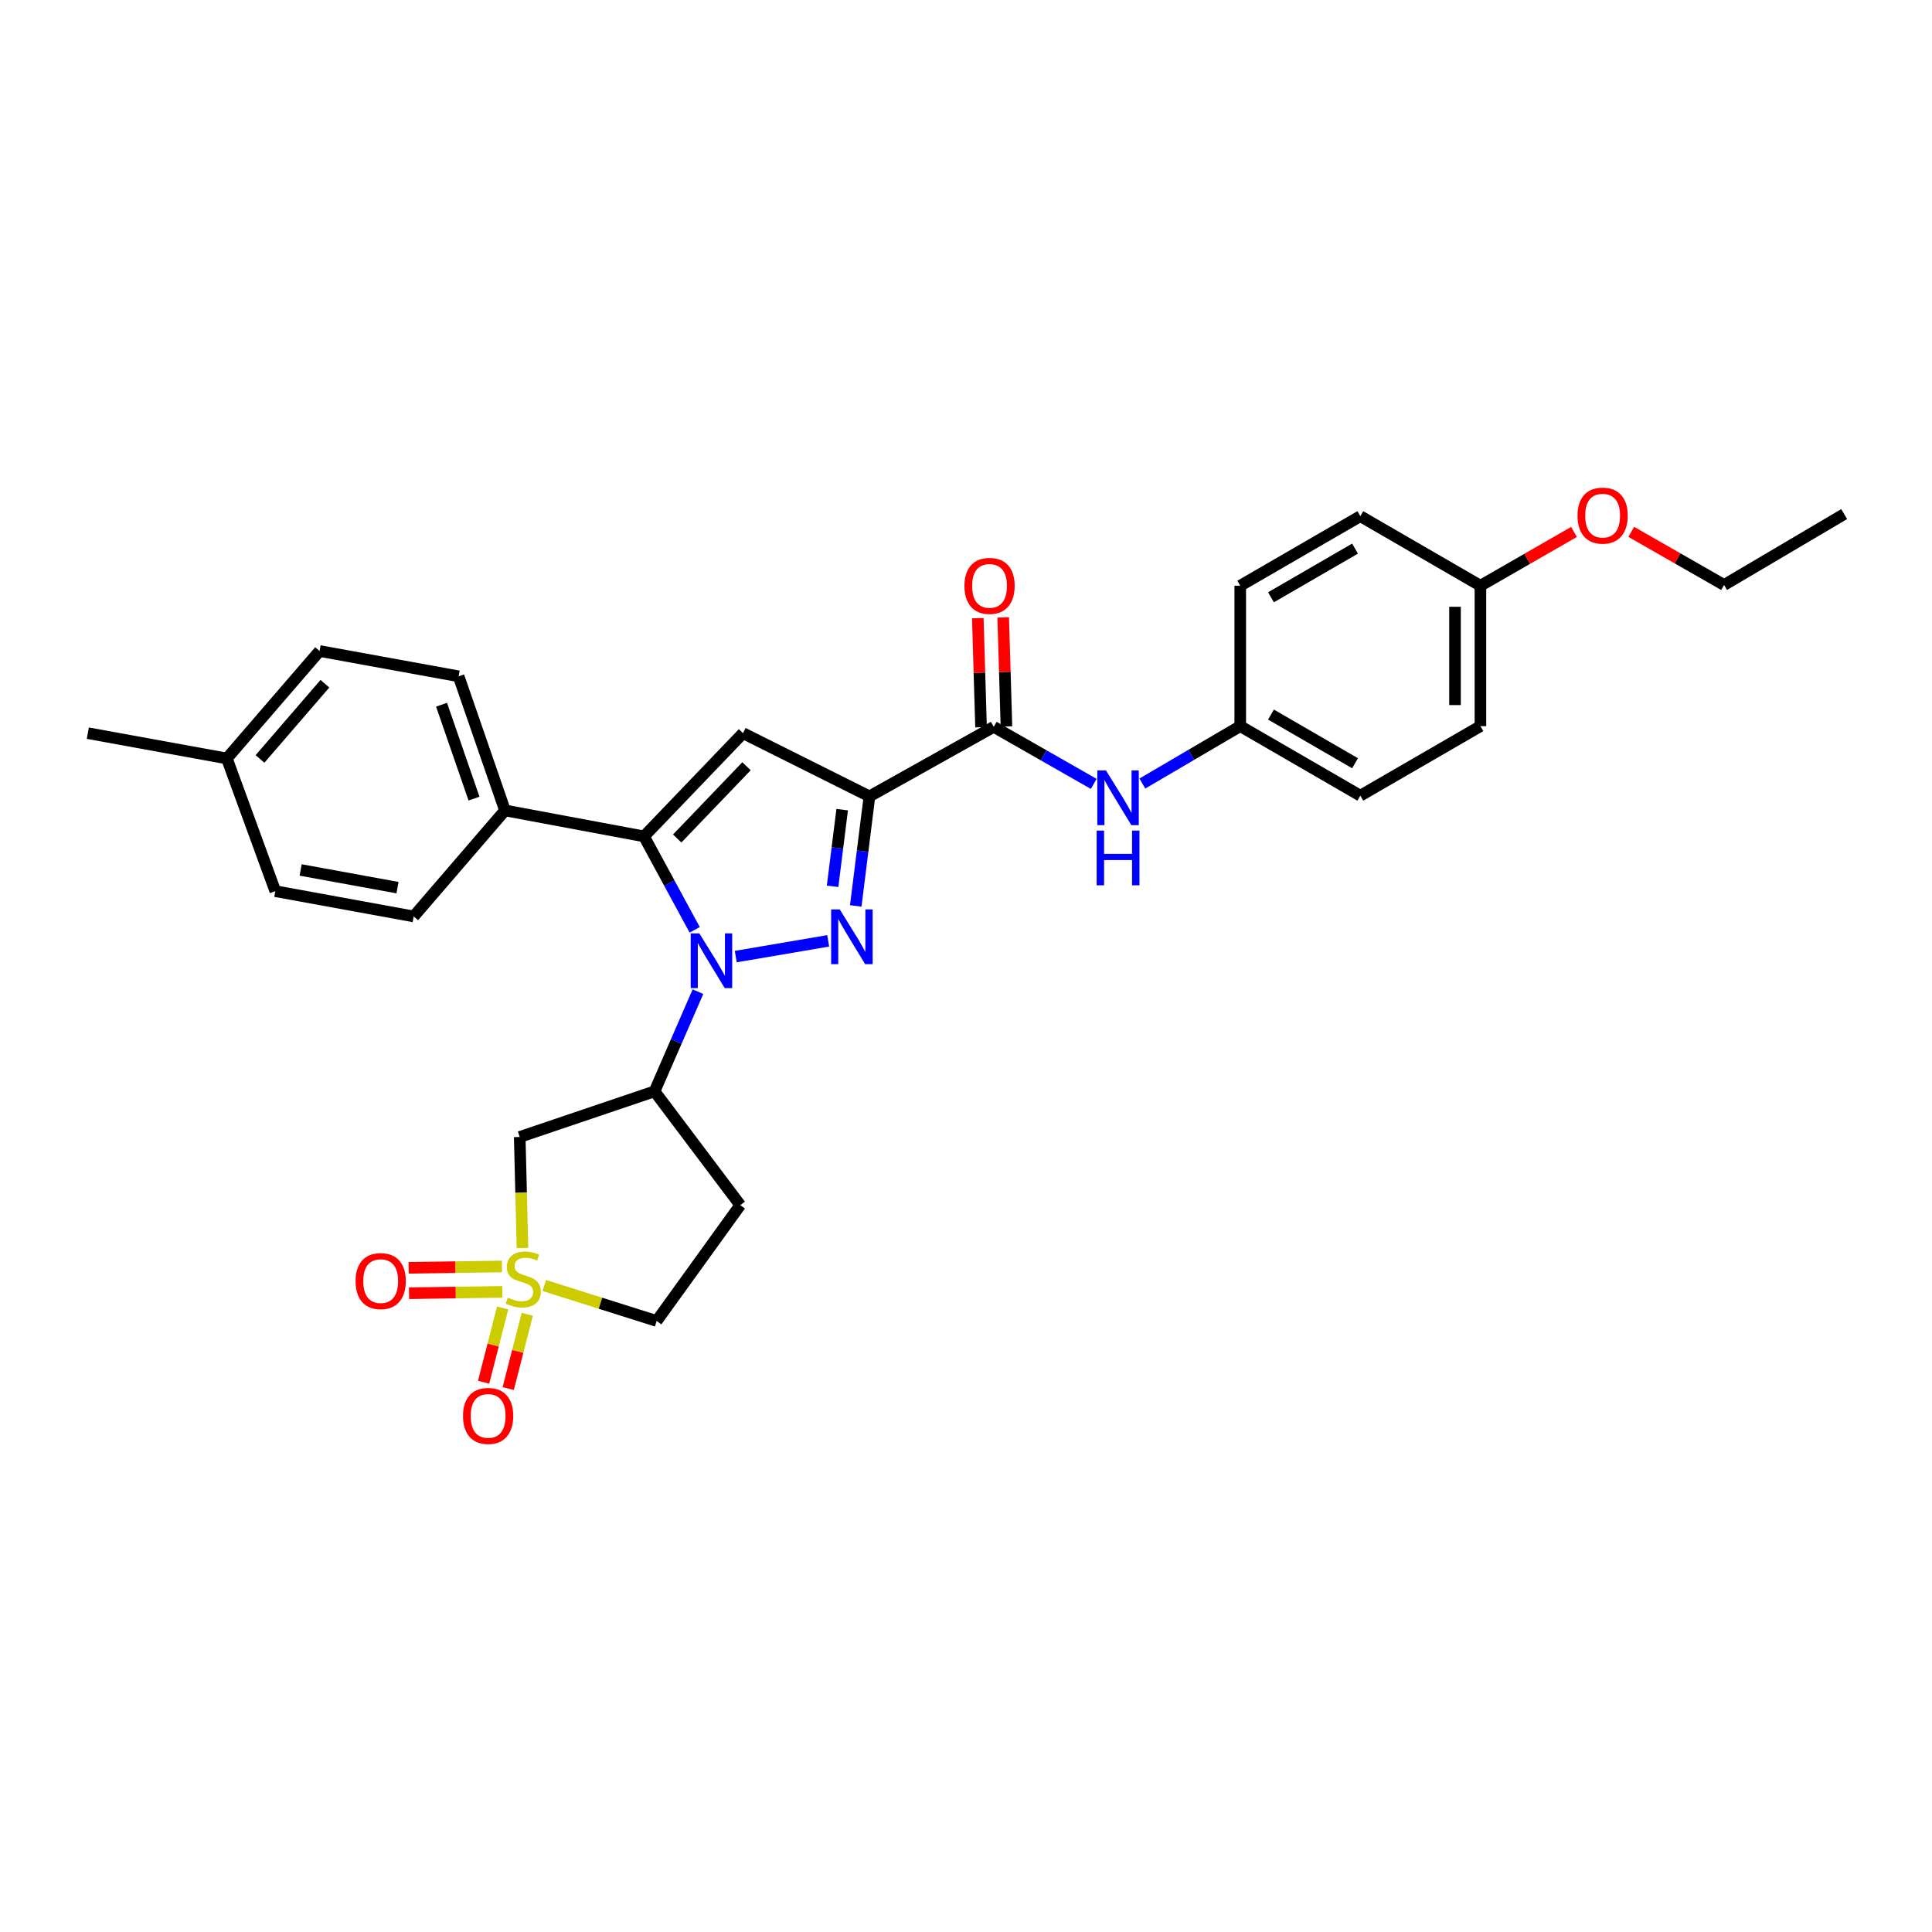 <?xml version='1.0' encoding='iso-8859-1'?>
<svg version='1.1' baseProfile='full'
              xmlns='http://www.w3.org/2000/svg'
                      xmlns:rdkit='http://www.rdkit.org/xml'
                      xmlns:xlink='http://www.w3.org/1999/xlink'
                  xml:space='preserve'
width='1000px' height='1000px' viewBox='0 0 1000 1000'>
<!-- END OF HEADER -->
<rect style='opacity:1.0;fill:#FFFFFF;stroke:none' width='1000' height='1000' x='0' y='0'> </rect>
<path class='bond-0' d='M 380.825,495.131 L 428.67,486.979' style='fill:none;fill-rule:evenodd;stroke:#0000FF;stroke-width:6px;stroke-linecap:butt;stroke-linejoin:miter;stroke-opacity:1' />
<path class='bond-3' d='M 359.571,481.285 L 346.456,457.099' style='fill:none;fill-rule:evenodd;stroke:#0000FF;stroke-width:6px;stroke-linecap:butt;stroke-linejoin:miter;stroke-opacity:1' />
<path class='bond-3' d='M 346.456,457.099 L 333.342,432.912' style='fill:none;fill-rule:evenodd;stroke:#000000;stroke-width:6px;stroke-linecap:butt;stroke-linejoin:miter;stroke-opacity:1' />
<path class='bond-5' d='M 361.269,513.279 L 350.031,539.073' style='fill:none;fill-rule:evenodd;stroke:#0000FF;stroke-width:6px;stroke-linecap:butt;stroke-linejoin:miter;stroke-opacity:1' />
<path class='bond-5' d='M 350.031,539.073 L 338.793,564.868' style='fill:none;fill-rule:evenodd;stroke:#000000;stroke-width:6px;stroke-linecap:butt;stroke-linejoin:miter;stroke-opacity:1' />
<path class='bond-1' d='M 442.935,468.898 L 446.48,440.551' style='fill:none;fill-rule:evenodd;stroke:#0000FF;stroke-width:6px;stroke-linecap:butt;stroke-linejoin:miter;stroke-opacity:1' />
<path class='bond-1' d='M 446.48,440.551 L 450.025,412.203' style='fill:none;fill-rule:evenodd;stroke:#000000;stroke-width:6px;stroke-linecap:butt;stroke-linejoin:miter;stroke-opacity:1' />
<path class='bond-1' d='M 430.947,458.762 L 433.428,438.918' style='fill:none;fill-rule:evenodd;stroke:#0000FF;stroke-width:6px;stroke-linecap:butt;stroke-linejoin:miter;stroke-opacity:1' />
<path class='bond-1' d='M 433.428,438.918 L 435.91,419.075' style='fill:none;fill-rule:evenodd;stroke:#000000;stroke-width:6px;stroke-linecap:butt;stroke-linejoin:miter;stroke-opacity:1' />
<path class='bond-6' d='M 450.025,412.203 L 514.359,376.207' style='fill:none;fill-rule:evenodd;stroke:#000000;stroke-width:6px;stroke-linecap:butt;stroke-linejoin:miter;stroke-opacity:1' />
<path class='bond-30' d='M 450.025,412.203 L 384.588,379.488' style='fill:none;fill-rule:evenodd;stroke:#000000;stroke-width:6px;stroke-linecap:butt;stroke-linejoin:miter;stroke-opacity:1' />
<path class='bond-2' d='M 270.432,645.975 L 269.72,617.234' style='fill:none;fill-rule:evenodd;stroke:#CCCC00;stroke-width:6px;stroke-linecap:butt;stroke-linejoin:miter;stroke-opacity:1' />
<path class='bond-2' d='M 269.72,617.234 L 269.008,588.493' style='fill:none;fill-rule:evenodd;stroke:#000000;stroke-width:6px;stroke-linecap:butt;stroke-linejoin:miter;stroke-opacity:1' />
<path class='bond-10' d='M 259.806,655.516 L 235.663,655.87' style='fill:none;fill-rule:evenodd;stroke:#CCCC00;stroke-width:6px;stroke-linecap:butt;stroke-linejoin:miter;stroke-opacity:1' />
<path class='bond-10' d='M 235.663,655.87 L 211.52,656.223' style='fill:none;fill-rule:evenodd;stroke:#FF0000;stroke-width:6px;stroke-linecap:butt;stroke-linejoin:miter;stroke-opacity:1' />
<path class='bond-10' d='M 259.999,668.668 L 235.856,669.021' style='fill:none;fill-rule:evenodd;stroke:#CCCC00;stroke-width:6px;stroke-linecap:butt;stroke-linejoin:miter;stroke-opacity:1' />
<path class='bond-10' d='M 235.856,669.021 L 211.713,669.375' style='fill:none;fill-rule:evenodd;stroke:#FF0000;stroke-width:6px;stroke-linecap:butt;stroke-linejoin:miter;stroke-opacity:1' />
<path class='bond-11' d='M 260.172,677.007 L 255.243,696.227' style='fill:none;fill-rule:evenodd;stroke:#CCCC00;stroke-width:6px;stroke-linecap:butt;stroke-linejoin:miter;stroke-opacity:1' />
<path class='bond-11' d='M 255.243,696.227 L 250.314,715.447' style='fill:none;fill-rule:evenodd;stroke:#FF0000;stroke-width:6px;stroke-linecap:butt;stroke-linejoin:miter;stroke-opacity:1' />
<path class='bond-11' d='M 272.913,680.274 L 267.984,699.494' style='fill:none;fill-rule:evenodd;stroke:#CCCC00;stroke-width:6px;stroke-linecap:butt;stroke-linejoin:miter;stroke-opacity:1' />
<path class='bond-11' d='M 267.984,699.494 L 263.055,718.714' style='fill:none;fill-rule:evenodd;stroke:#FF0000;stroke-width:6px;stroke-linecap:butt;stroke-linejoin:miter;stroke-opacity:1' />
<path class='bond-31' d='M 281.718,665.37 L 310.803,674.553' style='fill:none;fill-rule:evenodd;stroke:#CCCC00;stroke-width:6px;stroke-linecap:butt;stroke-linejoin:miter;stroke-opacity:1' />
<path class='bond-31' d='M 310.803,674.553 L 339.889,683.737' style='fill:none;fill-rule:evenodd;stroke:#000000;stroke-width:6px;stroke-linecap:butt;stroke-linejoin:miter;stroke-opacity:1' />
<path class='bond-4' d='M 333.342,432.912 L 384.588,379.488' style='fill:none;fill-rule:evenodd;stroke:#000000;stroke-width:6px;stroke-linecap:butt;stroke-linejoin:miter;stroke-opacity:1' />
<path class='bond-4' d='M 350.521,434.004 L 386.393,396.607' style='fill:none;fill-rule:evenodd;stroke:#000000;stroke-width:6px;stroke-linecap:butt;stroke-linejoin:miter;stroke-opacity:1' />
<path class='bond-9' d='M 333.342,432.912 L 261.379,419.474' style='fill:none;fill-rule:evenodd;stroke:#000000;stroke-width:6px;stroke-linecap:butt;stroke-linejoin:miter;stroke-opacity:1' />
<path class='bond-7' d='M 338.793,564.868 L 269.008,588.493' style='fill:none;fill-rule:evenodd;stroke:#000000;stroke-width:6px;stroke-linecap:butt;stroke-linejoin:miter;stroke-opacity:1' />
<path class='bond-12' d='M 338.793,564.868 L 383.156,623.765' style='fill:none;fill-rule:evenodd;stroke:#000000;stroke-width:6px;stroke-linecap:butt;stroke-linejoin:miter;stroke-opacity:1' />
<path class='bond-8' d='M 514.359,376.207 L 540.237,390.974' style='fill:none;fill-rule:evenodd;stroke:#000000;stroke-width:6px;stroke-linecap:butt;stroke-linejoin:miter;stroke-opacity:1' />
<path class='bond-8' d='M 540.237,390.974 L 566.115,405.741' style='fill:none;fill-rule:evenodd;stroke:#0000FF;stroke-width:6px;stroke-linecap:butt;stroke-linejoin:miter;stroke-opacity:1' />
<path class='bond-14' d='M 520.933,376.012 L 520.094,347.787' style='fill:none;fill-rule:evenodd;stroke:#000000;stroke-width:6px;stroke-linecap:butt;stroke-linejoin:miter;stroke-opacity:1' />
<path class='bond-14' d='M 520.094,347.787 L 519.255,319.562' style='fill:none;fill-rule:evenodd;stroke:#FF0000;stroke-width:6px;stroke-linecap:butt;stroke-linejoin:miter;stroke-opacity:1' />
<path class='bond-14' d='M 507.785,376.403 L 506.947,348.178' style='fill:none;fill-rule:evenodd;stroke:#000000;stroke-width:6px;stroke-linecap:butt;stroke-linejoin:miter;stroke-opacity:1' />
<path class='bond-14' d='M 506.947,348.178 L 506.108,319.953' style='fill:none;fill-rule:evenodd;stroke:#FF0000;stroke-width:6px;stroke-linecap:butt;stroke-linejoin:miter;stroke-opacity:1' />
<path class='bond-17' d='M 591.28,405.555 L 616.612,390.702' style='fill:none;fill-rule:evenodd;stroke:#0000FF;stroke-width:6px;stroke-linecap:butt;stroke-linejoin:miter;stroke-opacity:1' />
<path class='bond-17' d='M 616.612,390.702 L 641.945,375.849' style='fill:none;fill-rule:evenodd;stroke:#000000;stroke-width:6px;stroke-linecap:butt;stroke-linejoin:miter;stroke-opacity:1' />
<path class='bond-15' d='M 261.379,419.474 L 237.374,350.054' style='fill:none;fill-rule:evenodd;stroke:#000000;stroke-width:6px;stroke-linecap:butt;stroke-linejoin:miter;stroke-opacity:1' />
<path class='bond-15' d='M 245.347,413.36 L 228.544,364.766' style='fill:none;fill-rule:evenodd;stroke:#000000;stroke-width:6px;stroke-linecap:butt;stroke-linejoin:miter;stroke-opacity:1' />
<path class='bond-16' d='M 261.379,419.474 L 214.122,474.345' style='fill:none;fill-rule:evenodd;stroke:#000000;stroke-width:6px;stroke-linecap:butt;stroke-linejoin:miter;stroke-opacity:1' />
<path class='bond-13' d='M 383.156,623.765 L 339.889,683.737' style='fill:none;fill-rule:evenodd;stroke:#000000;stroke-width:6px;stroke-linecap:butt;stroke-linejoin:miter;stroke-opacity:1' />
<path class='bond-19' d='M 237.374,350.054 L 165.412,336.96' style='fill:none;fill-rule:evenodd;stroke:#000000;stroke-width:6px;stroke-linecap:butt;stroke-linejoin:miter;stroke-opacity:1' />
<path class='bond-20' d='M 214.122,474.345 L 142.503,461.265' style='fill:none;fill-rule:evenodd;stroke:#000000;stroke-width:6px;stroke-linecap:butt;stroke-linejoin:miter;stroke-opacity:1' />
<path class='bond-20' d='M 205.743,459.444 L 155.609,450.288' style='fill:none;fill-rule:evenodd;stroke:#000000;stroke-width:6px;stroke-linecap:butt;stroke-linejoin:miter;stroke-opacity:1' />
<path class='bond-22' d='M 641.945,375.849 L 641.945,303.171' style='fill:none;fill-rule:evenodd;stroke:#000000;stroke-width:6px;stroke-linecap:butt;stroke-linejoin:miter;stroke-opacity:1' />
<path class='bond-23' d='M 641.945,375.849 L 704.101,411.831' style='fill:none;fill-rule:evenodd;stroke:#000000;stroke-width:6px;stroke-linecap:butt;stroke-linejoin:miter;stroke-opacity:1' />
<path class='bond-23' d='M 657.858,369.863 L 701.367,395.05' style='fill:none;fill-rule:evenodd;stroke:#000000;stroke-width:6px;stroke-linecap:butt;stroke-linejoin:miter;stroke-opacity:1' />
<path class='bond-18' d='M 766.265,303.171 L 766.265,375.849' style='fill:none;fill-rule:evenodd;stroke:#000000;stroke-width:6px;stroke-linecap:butt;stroke-linejoin:miter;stroke-opacity:1' />
<path class='bond-18' d='M 753.111,314.072 L 753.111,364.948' style='fill:none;fill-rule:evenodd;stroke:#000000;stroke-width:6px;stroke-linecap:butt;stroke-linejoin:miter;stroke-opacity:1' />
<path class='bond-26' d='M 766.265,303.171 L 790.479,289.248' style='fill:none;fill-rule:evenodd;stroke:#000000;stroke-width:6px;stroke-linecap:butt;stroke-linejoin:miter;stroke-opacity:1' />
<path class='bond-26' d='M 790.479,289.248 L 814.693,275.325' style='fill:none;fill-rule:evenodd;stroke:#FF0000;stroke-width:6px;stroke-linecap:butt;stroke-linejoin:miter;stroke-opacity:1' />
<path class='bond-33' d='M 766.265,303.171 L 704.101,267.175' style='fill:none;fill-rule:evenodd;stroke:#000000;stroke-width:6px;stroke-linecap:butt;stroke-linejoin:miter;stroke-opacity:1' />
<path class='bond-32' d='M 165.412,336.96 L 117.417,392.583' style='fill:none;fill-rule:evenodd;stroke:#000000;stroke-width:6px;stroke-linecap:butt;stroke-linejoin:miter;stroke-opacity:1' />
<path class='bond-32' d='M 168.171,353.896 L 134.575,392.832' style='fill:none;fill-rule:evenodd;stroke:#000000;stroke-width:6px;stroke-linecap:butt;stroke-linejoin:miter;stroke-opacity:1' />
<path class='bond-21' d='M 142.503,461.265 L 117.417,392.583' style='fill:none;fill-rule:evenodd;stroke:#000000;stroke-width:6px;stroke-linecap:butt;stroke-linejoin:miter;stroke-opacity:1' />
<path class='bond-28' d='M 117.417,392.583 L 45.455,379.488' style='fill:none;fill-rule:evenodd;stroke:#000000;stroke-width:6px;stroke-linecap:butt;stroke-linejoin:miter;stroke-opacity:1' />
<path class='bond-24' d='M 641.945,303.171 L 704.101,267.175' style='fill:none;fill-rule:evenodd;stroke:#000000;stroke-width:6px;stroke-linecap:butt;stroke-linejoin:miter;stroke-opacity:1' />
<path class='bond-24' d='M 657.86,309.153 L 701.369,283.956' style='fill:none;fill-rule:evenodd;stroke:#000000;stroke-width:6px;stroke-linecap:butt;stroke-linejoin:miter;stroke-opacity:1' />
<path class='bond-25' d='M 704.101,411.831 L 766.265,375.849' style='fill:none;fill-rule:evenodd;stroke:#000000;stroke-width:6px;stroke-linecap:butt;stroke-linejoin:miter;stroke-opacity:1' />
<path class='bond-27' d='M 844.328,275.279 L 868.355,289.031' style='fill:none;fill-rule:evenodd;stroke:#FF0000;stroke-width:6px;stroke-linecap:butt;stroke-linejoin:miter;stroke-opacity:1' />
<path class='bond-27' d='M 868.355,289.031 L 892.382,302.783' style='fill:none;fill-rule:evenodd;stroke:#000000;stroke-width:6px;stroke-linecap:butt;stroke-linejoin:miter;stroke-opacity:1' />
<path class='bond-29' d='M 892.382,302.783 L 954.545,266.093' style='fill:none;fill-rule:evenodd;stroke:#000000;stroke-width:6px;stroke-linecap:butt;stroke-linejoin:miter;stroke-opacity:1' />
<path  class='atom-0' d='M 361.981 483.115
L 371.261 498.115
Q 372.181 499.595, 373.661 502.275
Q 375.141 504.955, 375.221 505.115
L 375.221 483.115
L 378.981 483.115
L 378.981 511.435
L 375.101 511.435
L 365.141 495.035
Q 363.981 493.115, 362.741 490.915
Q 361.541 488.715, 361.181 488.035
L 361.181 511.435
L 357.501 511.435
L 357.501 483.115
L 361.981 483.115
' fill='#0000FF'/>
<path  class='atom-1' d='M 434.675 470.729
L 443.955 485.729
Q 444.875 487.209, 446.355 489.889
Q 447.835 492.569, 447.915 492.729
L 447.915 470.729
L 451.675 470.729
L 451.675 499.049
L 447.795 499.049
L 437.835 482.649
Q 436.675 480.729, 435.435 478.529
Q 434.235 476.329, 433.875 475.649
L 433.875 499.049
L 430.195 499.049
L 430.195 470.729
L 434.675 470.729
' fill='#0000FF'/>
<path  class='atom-3' d='M 262.827 671.651
Q 263.147 671.771, 264.467 672.331
Q 265.787 672.891, 267.227 673.251
Q 268.707 673.571, 270.147 673.571
Q 272.827 673.571, 274.387 672.291
Q 275.947 670.971, 275.947 668.691
Q 275.947 667.131, 275.147 666.171
Q 274.387 665.211, 273.187 664.691
Q 271.987 664.171, 269.987 663.571
Q 267.467 662.811, 265.947 662.091
Q 264.467 661.371, 263.387 659.851
Q 262.347 658.331, 262.347 655.771
Q 262.347 652.211, 264.747 650.011
Q 267.187 647.811, 271.987 647.811
Q 275.267 647.811, 278.987 649.371
L 278.067 652.451
Q 274.667 651.051, 272.107 651.051
Q 269.347 651.051, 267.827 652.211
Q 266.307 653.331, 266.347 655.291
Q 266.347 656.811, 267.107 657.731
Q 267.907 658.651, 269.027 659.171
Q 270.187 659.691, 272.107 660.291
Q 274.667 661.091, 276.187 661.891
Q 277.707 662.691, 278.787 664.331
Q 279.907 665.931, 279.907 668.691
Q 279.907 672.611, 277.267 674.731
Q 274.667 676.811, 270.307 676.811
Q 267.787 676.811, 265.867 676.251
Q 263.987 675.731, 261.747 674.811
L 262.827 671.651
' fill='#CCCC00'/>
<path  class='atom-9' d='M 572.447 398.767
L 581.727 413.767
Q 582.647 415.247, 584.127 417.927
Q 585.607 420.607, 585.687 420.767
L 585.687 398.767
L 589.447 398.767
L 589.447 427.087
L 585.567 427.087
L 575.607 410.687
Q 574.447 408.767, 573.207 406.567
Q 572.007 404.367, 571.647 403.687
L 571.647 427.087
L 567.967 427.087
L 567.967 398.767
L 572.447 398.767
' fill='#0000FF'/>
<path  class='atom-9' d='M 567.627 429.919
L 571.467 429.919
L 571.467 441.959
L 585.947 441.959
L 585.947 429.919
L 589.787 429.919
L 589.787 458.239
L 585.947 458.239
L 585.947 445.159
L 571.467 445.159
L 571.467 458.239
L 567.627 458.239
L 567.627 429.919
' fill='#0000FF'/>
<path  class='atom-11' d='M 184.045 663.093
Q 184.045 656.293, 187.405 652.493
Q 190.765 648.693, 197.045 648.693
Q 203.325 648.693, 206.685 652.493
Q 210.045 656.293, 210.045 663.093
Q 210.045 669.973, 206.645 673.893
Q 203.245 677.773, 197.045 677.773
Q 190.805 677.773, 187.405 673.893
Q 184.045 670.013, 184.045 663.093
M 197.045 674.573
Q 201.365 674.573, 203.685 671.693
Q 206.045 668.773, 206.045 663.093
Q 206.045 657.533, 203.685 654.733
Q 201.365 651.893, 197.045 651.893
Q 192.725 651.893, 190.365 654.693
Q 188.045 657.493, 188.045 663.093
Q 188.045 668.813, 190.365 671.693
Q 192.725 674.573, 197.045 674.573
' fill='#FF0000'/>
<path  class='atom-12' d='M 239.654 732.878
Q 239.654 726.078, 243.014 722.278
Q 246.374 718.478, 252.654 718.478
Q 258.934 718.478, 262.294 722.278
Q 265.654 726.078, 265.654 732.878
Q 265.654 739.758, 262.254 743.678
Q 258.854 747.558, 252.654 747.558
Q 246.414 747.558, 243.014 743.678
Q 239.654 739.798, 239.654 732.878
M 252.654 744.358
Q 256.974 744.358, 259.294 741.478
Q 261.654 738.558, 261.654 732.878
Q 261.654 727.318, 259.294 724.518
Q 256.974 721.678, 252.654 721.678
Q 248.334 721.678, 245.974 724.478
Q 243.654 727.278, 243.654 732.878
Q 243.654 738.598, 245.974 741.478
Q 248.334 744.358, 252.654 744.358
' fill='#FF0000'/>
<path  class='atom-15' d='M 499.189 303.251
Q 499.189 296.451, 502.549 292.651
Q 505.909 288.851, 512.189 288.851
Q 518.469 288.851, 521.829 292.651
Q 525.189 296.451, 525.189 303.251
Q 525.189 310.131, 521.789 314.051
Q 518.389 317.931, 512.189 317.931
Q 505.949 317.931, 502.549 314.051
Q 499.189 310.171, 499.189 303.251
M 512.189 314.731
Q 516.509 314.731, 518.829 311.851
Q 521.189 308.931, 521.189 303.251
Q 521.189 297.691, 518.829 294.891
Q 516.509 292.051, 512.189 292.051
Q 507.869 292.051, 505.509 294.851
Q 503.189 297.651, 503.189 303.251
Q 503.189 308.971, 505.509 311.851
Q 507.869 314.731, 512.189 314.731
' fill='#FF0000'/>
<path  class='atom-27' d='M 816.517 266.882
Q 816.517 260.082, 819.877 256.282
Q 823.237 252.482, 829.517 252.482
Q 835.797 252.482, 839.157 256.282
Q 842.517 260.082, 842.517 266.882
Q 842.517 273.762, 839.117 277.682
Q 835.717 281.562, 829.517 281.562
Q 823.277 281.562, 819.877 277.682
Q 816.517 273.802, 816.517 266.882
M 829.517 278.362
Q 833.837 278.362, 836.157 275.482
Q 838.517 272.562, 838.517 266.882
Q 838.517 261.322, 836.157 258.522
Q 833.837 255.682, 829.517 255.682
Q 825.197 255.682, 822.837 258.482
Q 820.517 261.282, 820.517 266.882
Q 820.517 272.602, 822.837 275.482
Q 825.197 278.362, 829.517 278.362
' fill='#FF0000'/>
</svg>
